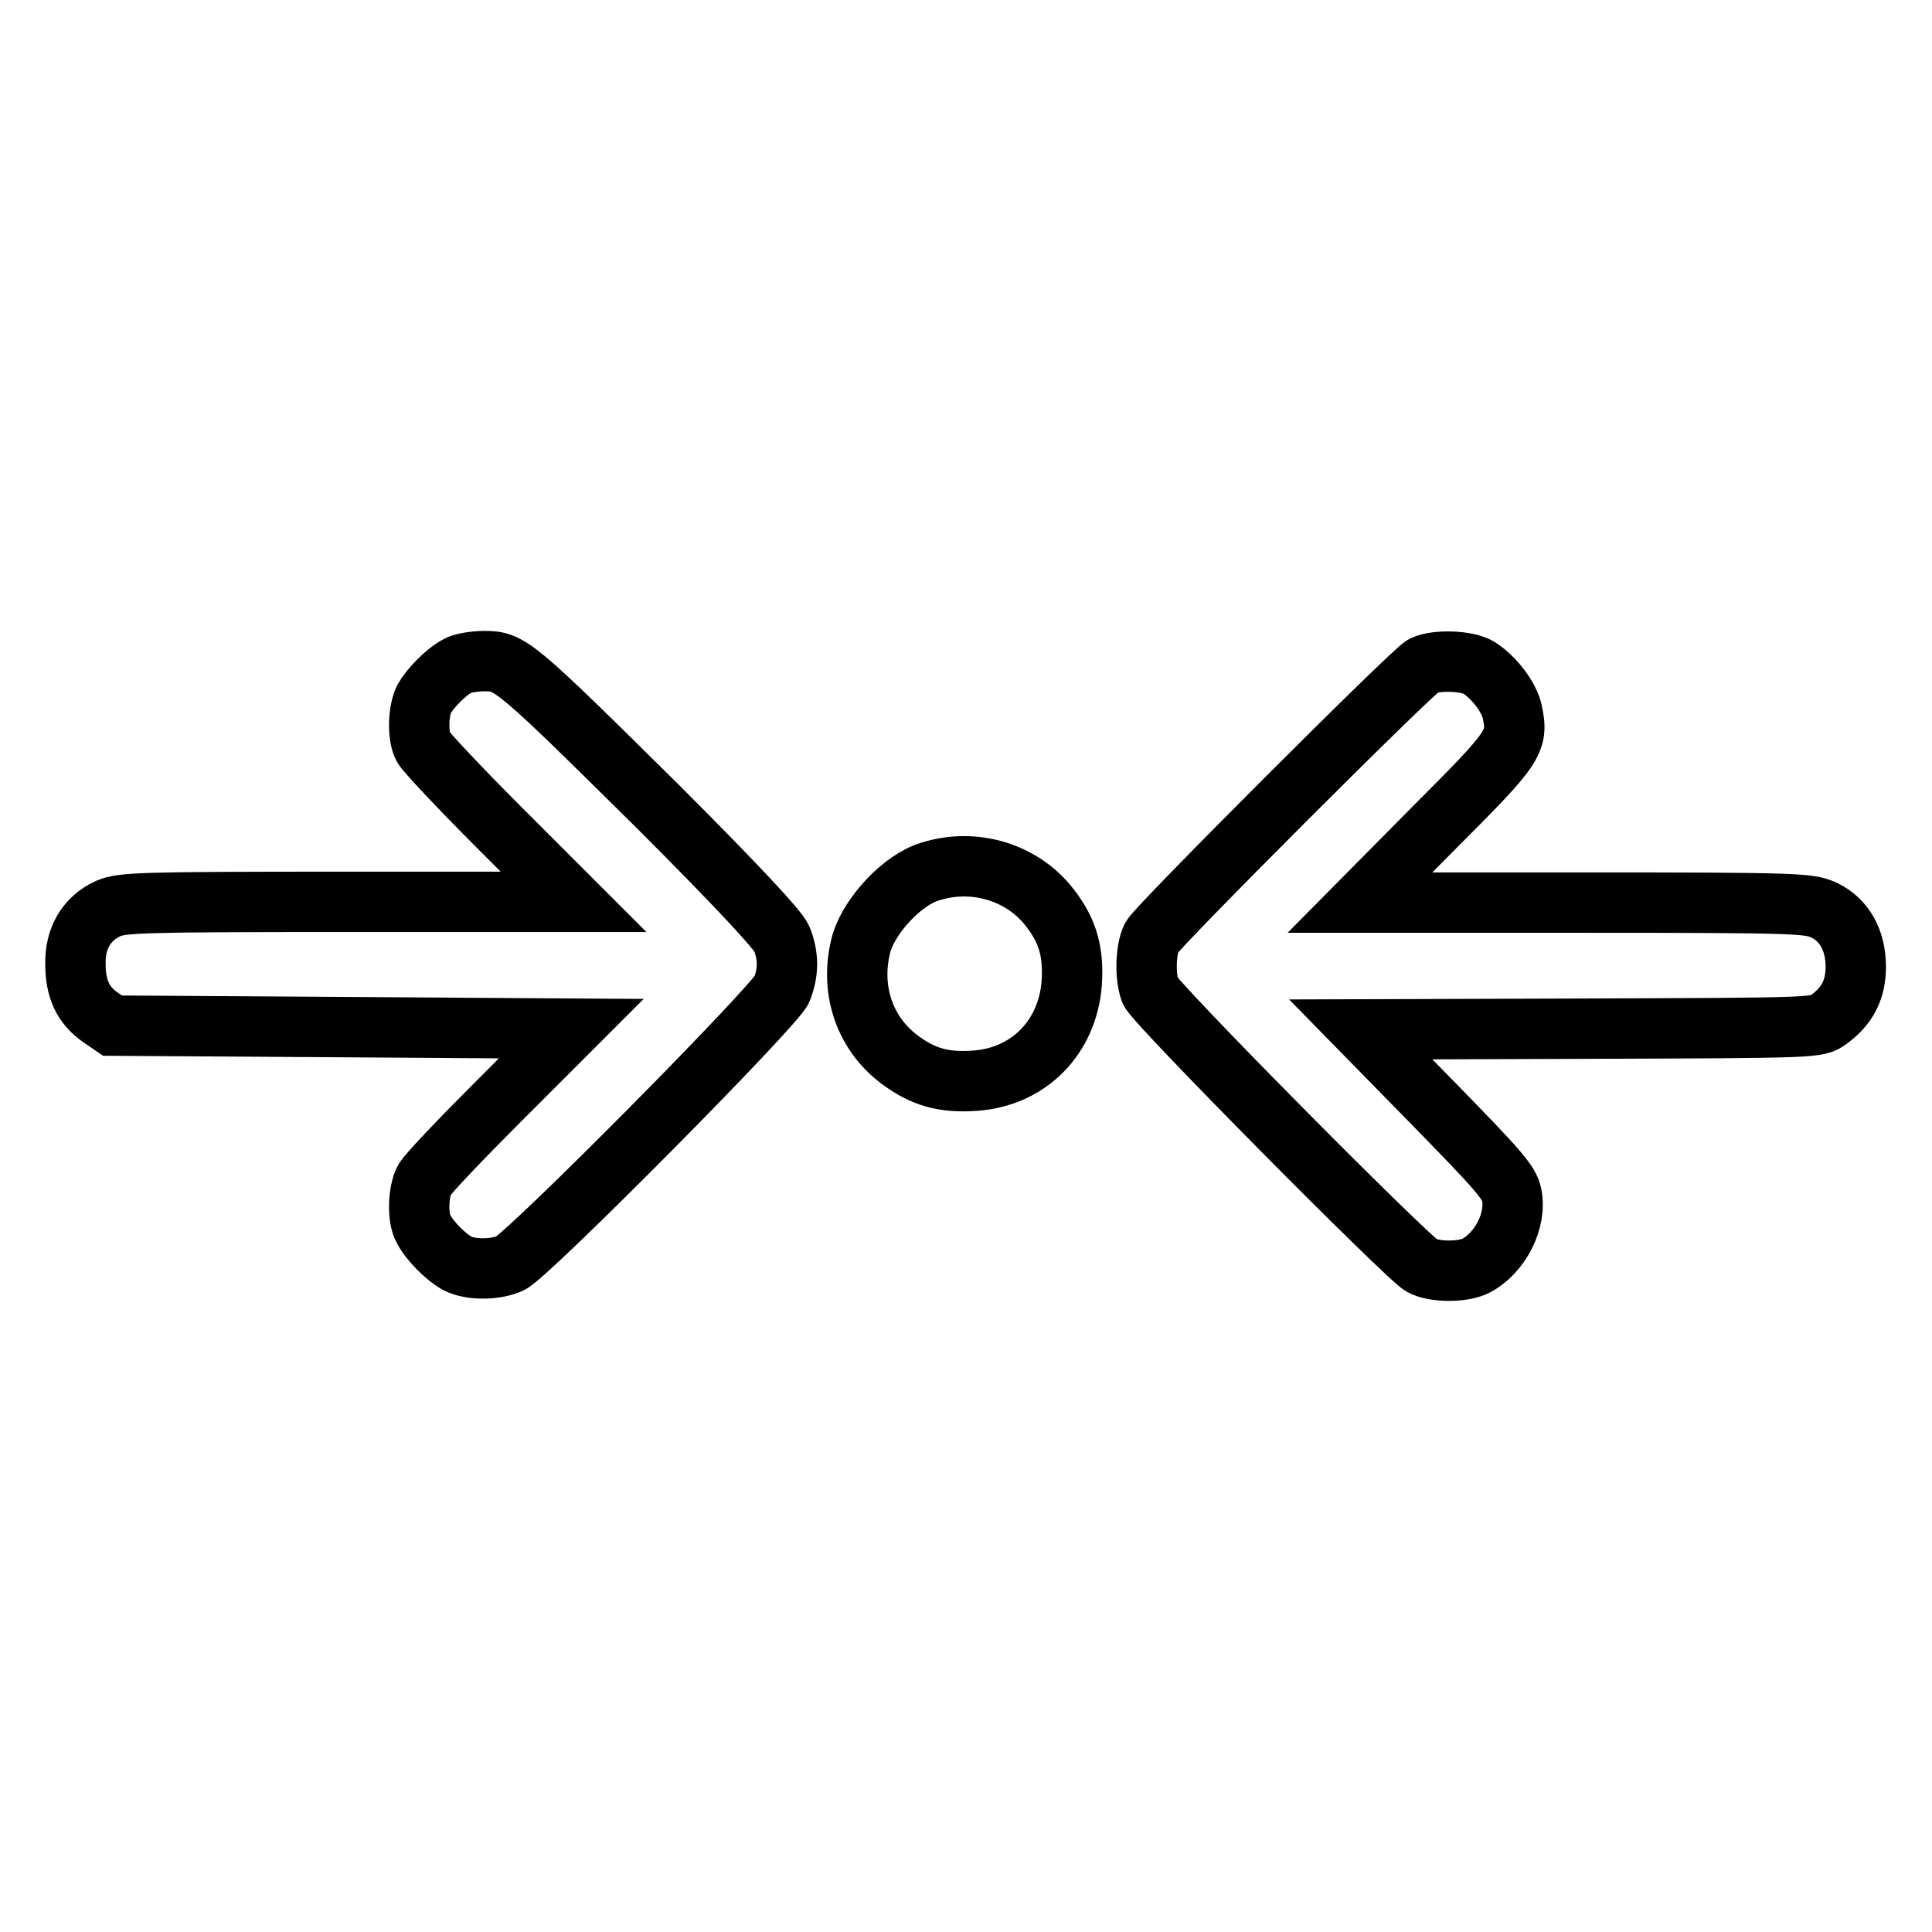 <?xml version="1.0" encoding="utf-8"?>
<!-- Svg Vector Icons : http://www.onlinewebfonts.com/icon -->
<!DOCTYPE svg PUBLIC "-//W3C//DTD SVG 1.1//EN" "http://www.w3.org/Graphics/SVG/1.1/DTD/svg11.dtd">
<svg version="1.1" xmlns="http://www.w3.org/2000/svg" xmlns:xlink="http://www.w3.org/1999/xlink" x="0px" y="0px" viewBox="0 0 256 256" enable-background="new 0 0 256 256" xml:space="preserve">
<g><g><g><path stroke-width="8" fill-opacity="0" stroke="#000000"  d="M60.7,88.2c-1.6,0.8-3.7,3-4.5,4.4c-0.8,1.6-0.9,5-0.1,6.4c0.3,0.6,4.9,5.5,10.2,10.8l9.7,9.7H46.1c-28,0-29.9,0.1-31.8,0.9c-2.8,1.3-4.4,3.9-4.3,7.4c0,3.2,1,5.4,3.3,7l1.6,1.1l30.4,0.2l30.4,0.2l-9.4,9.4c-5.1,5.1-9.7,9.9-10.1,10.7c-0.8,1.6-0.9,5-0.1,6.4c0.8,1.6,3,3.8,4.5,4.6c1.7,0.9,5,0.9,7,0c2.4-1.1,35.1-34.1,36-36.3c0.9-2.3,0.9-4.4,0-6.7c-0.5-1.2-6-7.1-16.4-17.5C68.1,88,67.6,87.6,64.2,87.6C62.8,87.6,61.2,87.9,60.7,88.2z"/><path stroke-width="8" fill-opacity="0" stroke="#000000"  d="M188.6,88.2c-1.5,0.8-35.2,34.5-36,36c-0.8,1.6-0.9,5.2-0.2,7.1c0.6,1.6,34,35.3,36,36.4c1.7,0.9,5.5,0.9,7.2,0c3.2-1.7,5.4-6,4.7-9.4c-0.3-1.6-1.8-3.3-10.2-11.9l-9.8-10l30.3-0.1c29.9-0.1,30.3-0.1,31.7-1.2c2.5-1.8,3.6-4,3.6-7c0-3.5-1.5-6.2-4.2-7.5c-2-0.9-3.1-1-31.8-1h-29.7l9.9-10c10.6-10.6,11.1-11.3,10.3-15.2c-0.4-2-2.4-4.6-4.4-5.9C194.4,87.5,190.3,87.4,188.6,88.2z"/><path stroke-width="8" fill-opacity="0" stroke="#000000"  d="M123.2,115.5c-3.6,1.1-7.8,5.6-9,9.3c-1.7,6,0.2,12,5,15.6c3.1,2.3,5.8,3.1,10,2.8c7.1-0.5,12.2-5.7,12.8-12.8c0.3-4.2-0.5-7-2.8-10C135.6,115.6,129.1,113.6,123.2,115.5z"/></g></g></g>
</svg>
